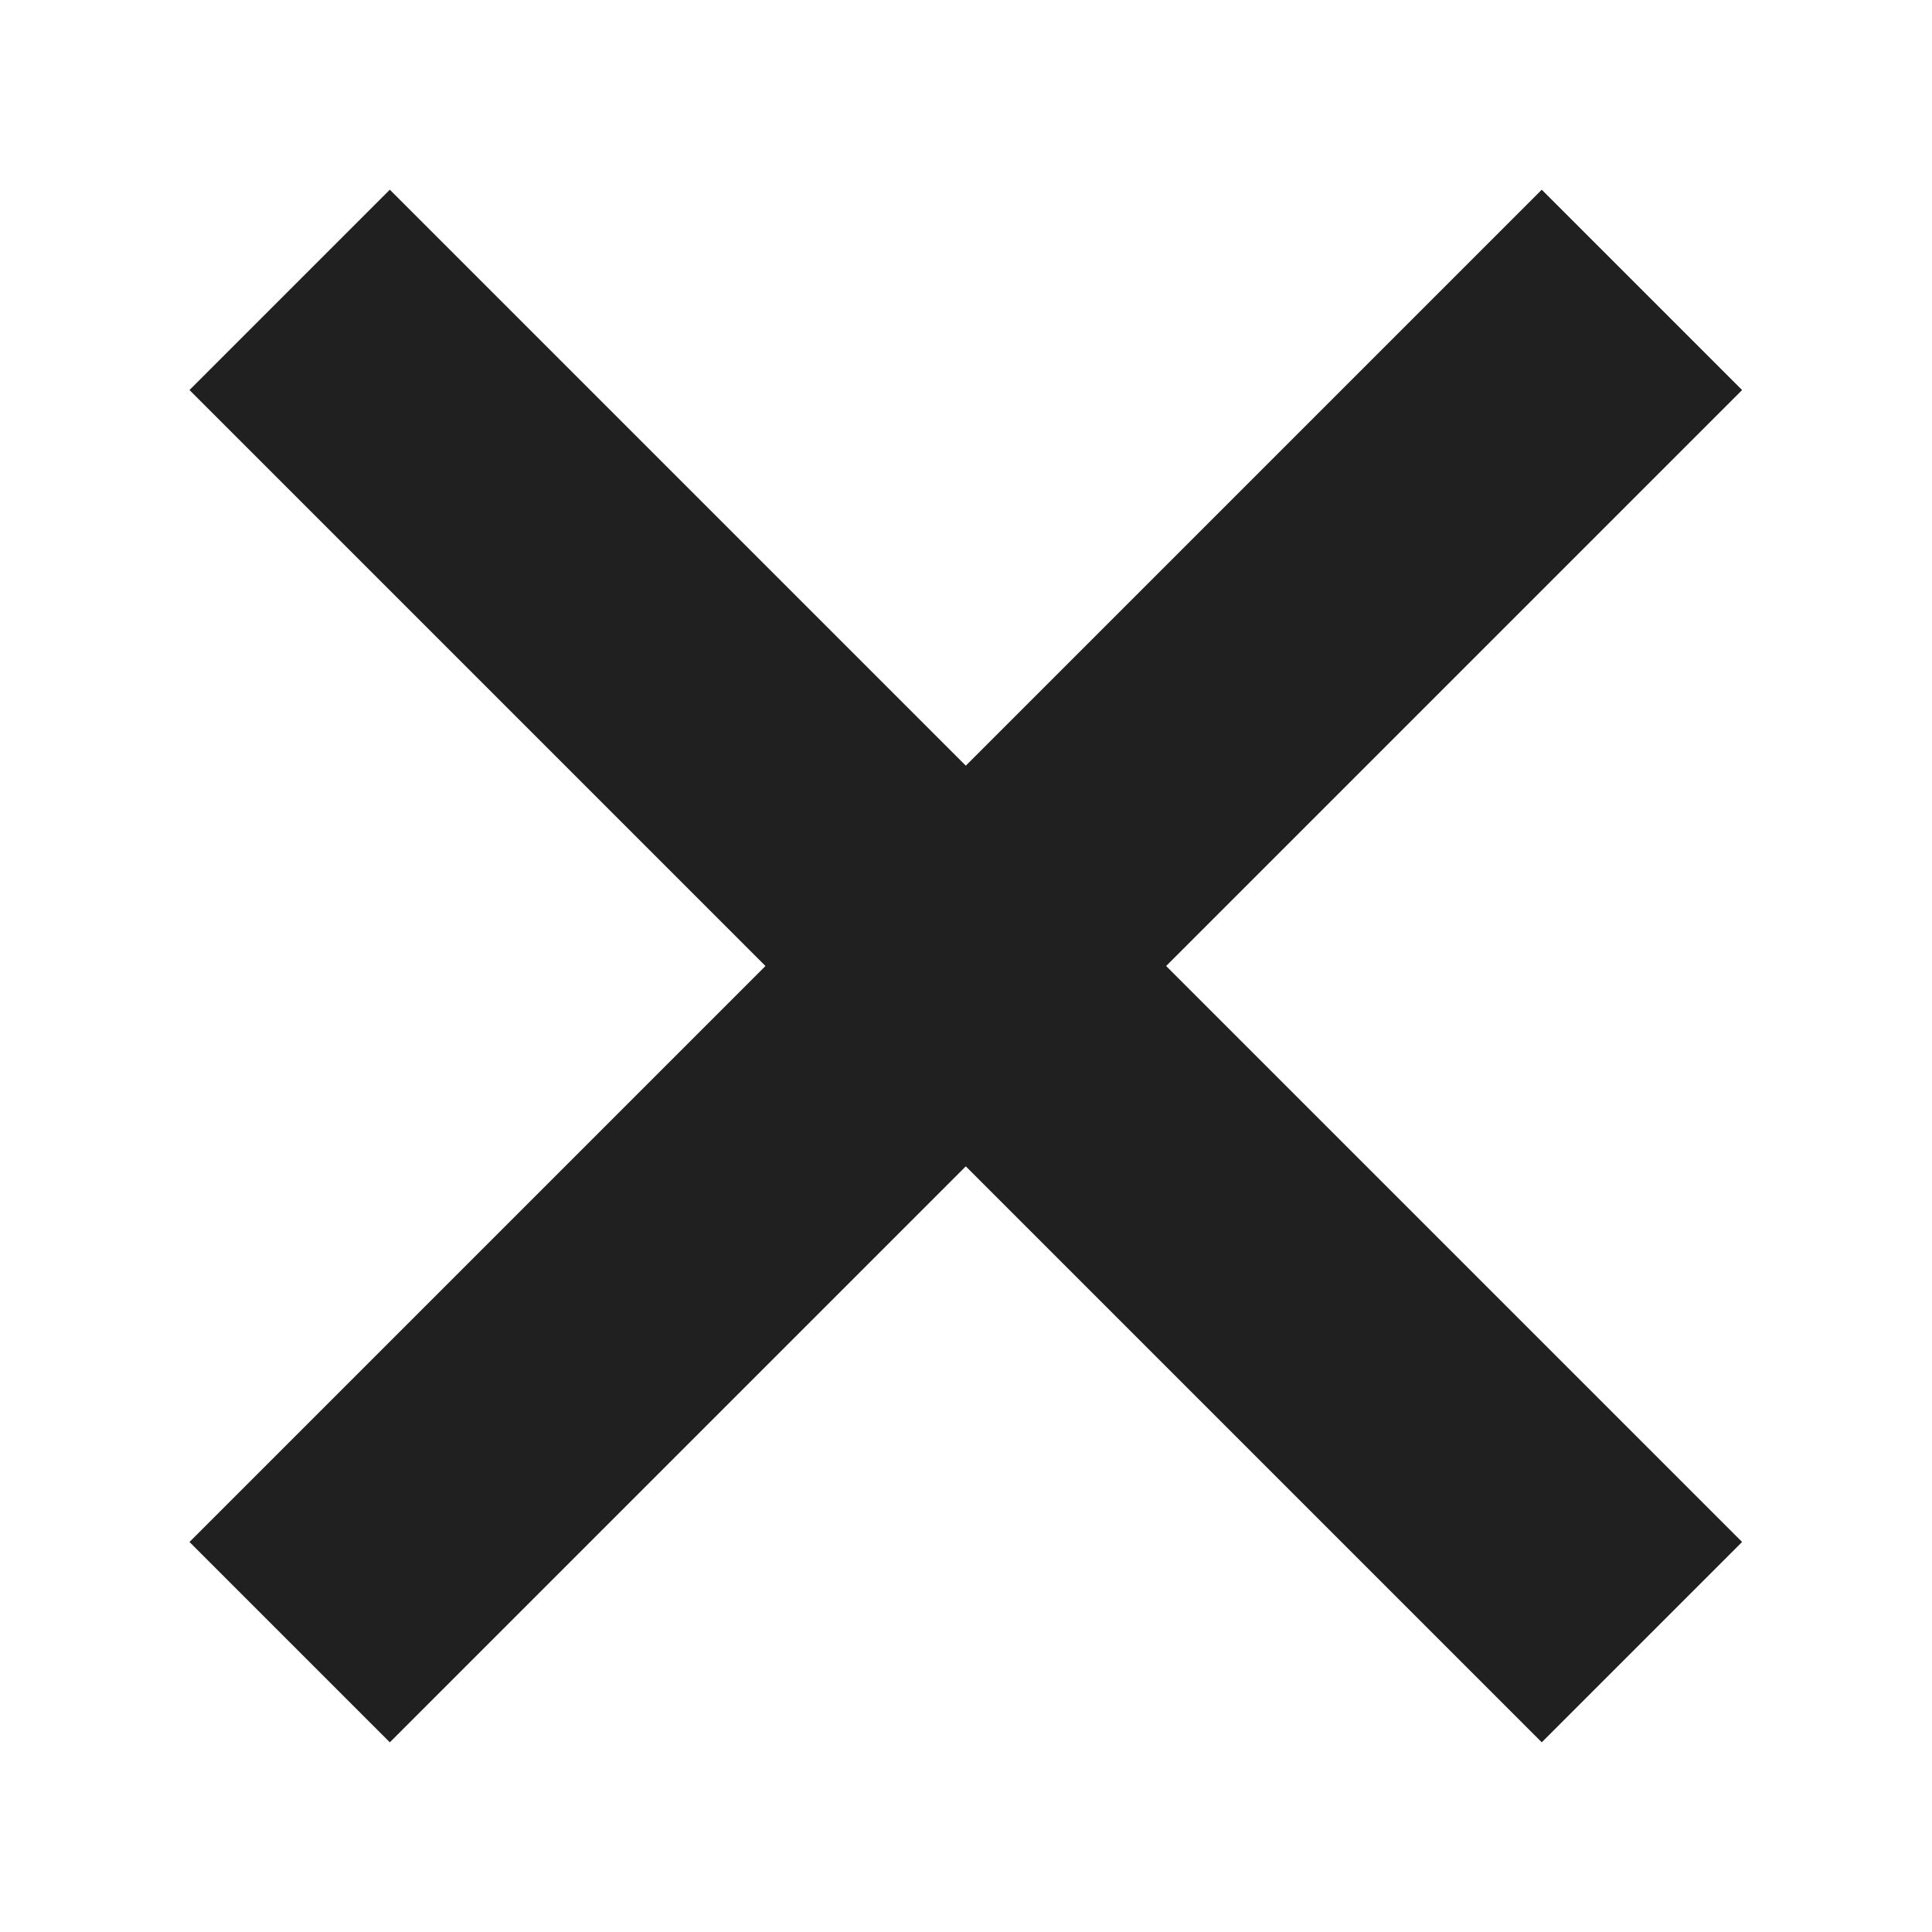 <?xml version="1.0" encoding="utf-8"?>
<!-- Generator: Adobe Illustrator 25.2.3, SVG Export Plug-In . SVG Version: 6.00 Build 0)  -->
<svg version="1.1" id="圖層_1" xmlns="http://www.w3.org/2000/svg" xmlns:xlink="http://www.w3.org/1999/xlink" x="0px" y="0px"
	 viewBox="0 0 300 300" style="enable-background:new 0 0 300 300;" xml:space="preserve">
<style type="text/css">
	.st0{fill:#202020;}
</style>
<rect x="128" y="1.5" transform="matrix(0.707 -0.707 0.707 0.707 -62.133 150.001)" class="st0" width="44" height="297"/>
<rect x="1.5" y="128" transform="matrix(0.707 -0.707 0.707 0.707 -62.131 150.001)" class="st0" width="297" height="44"/>
</svg>

